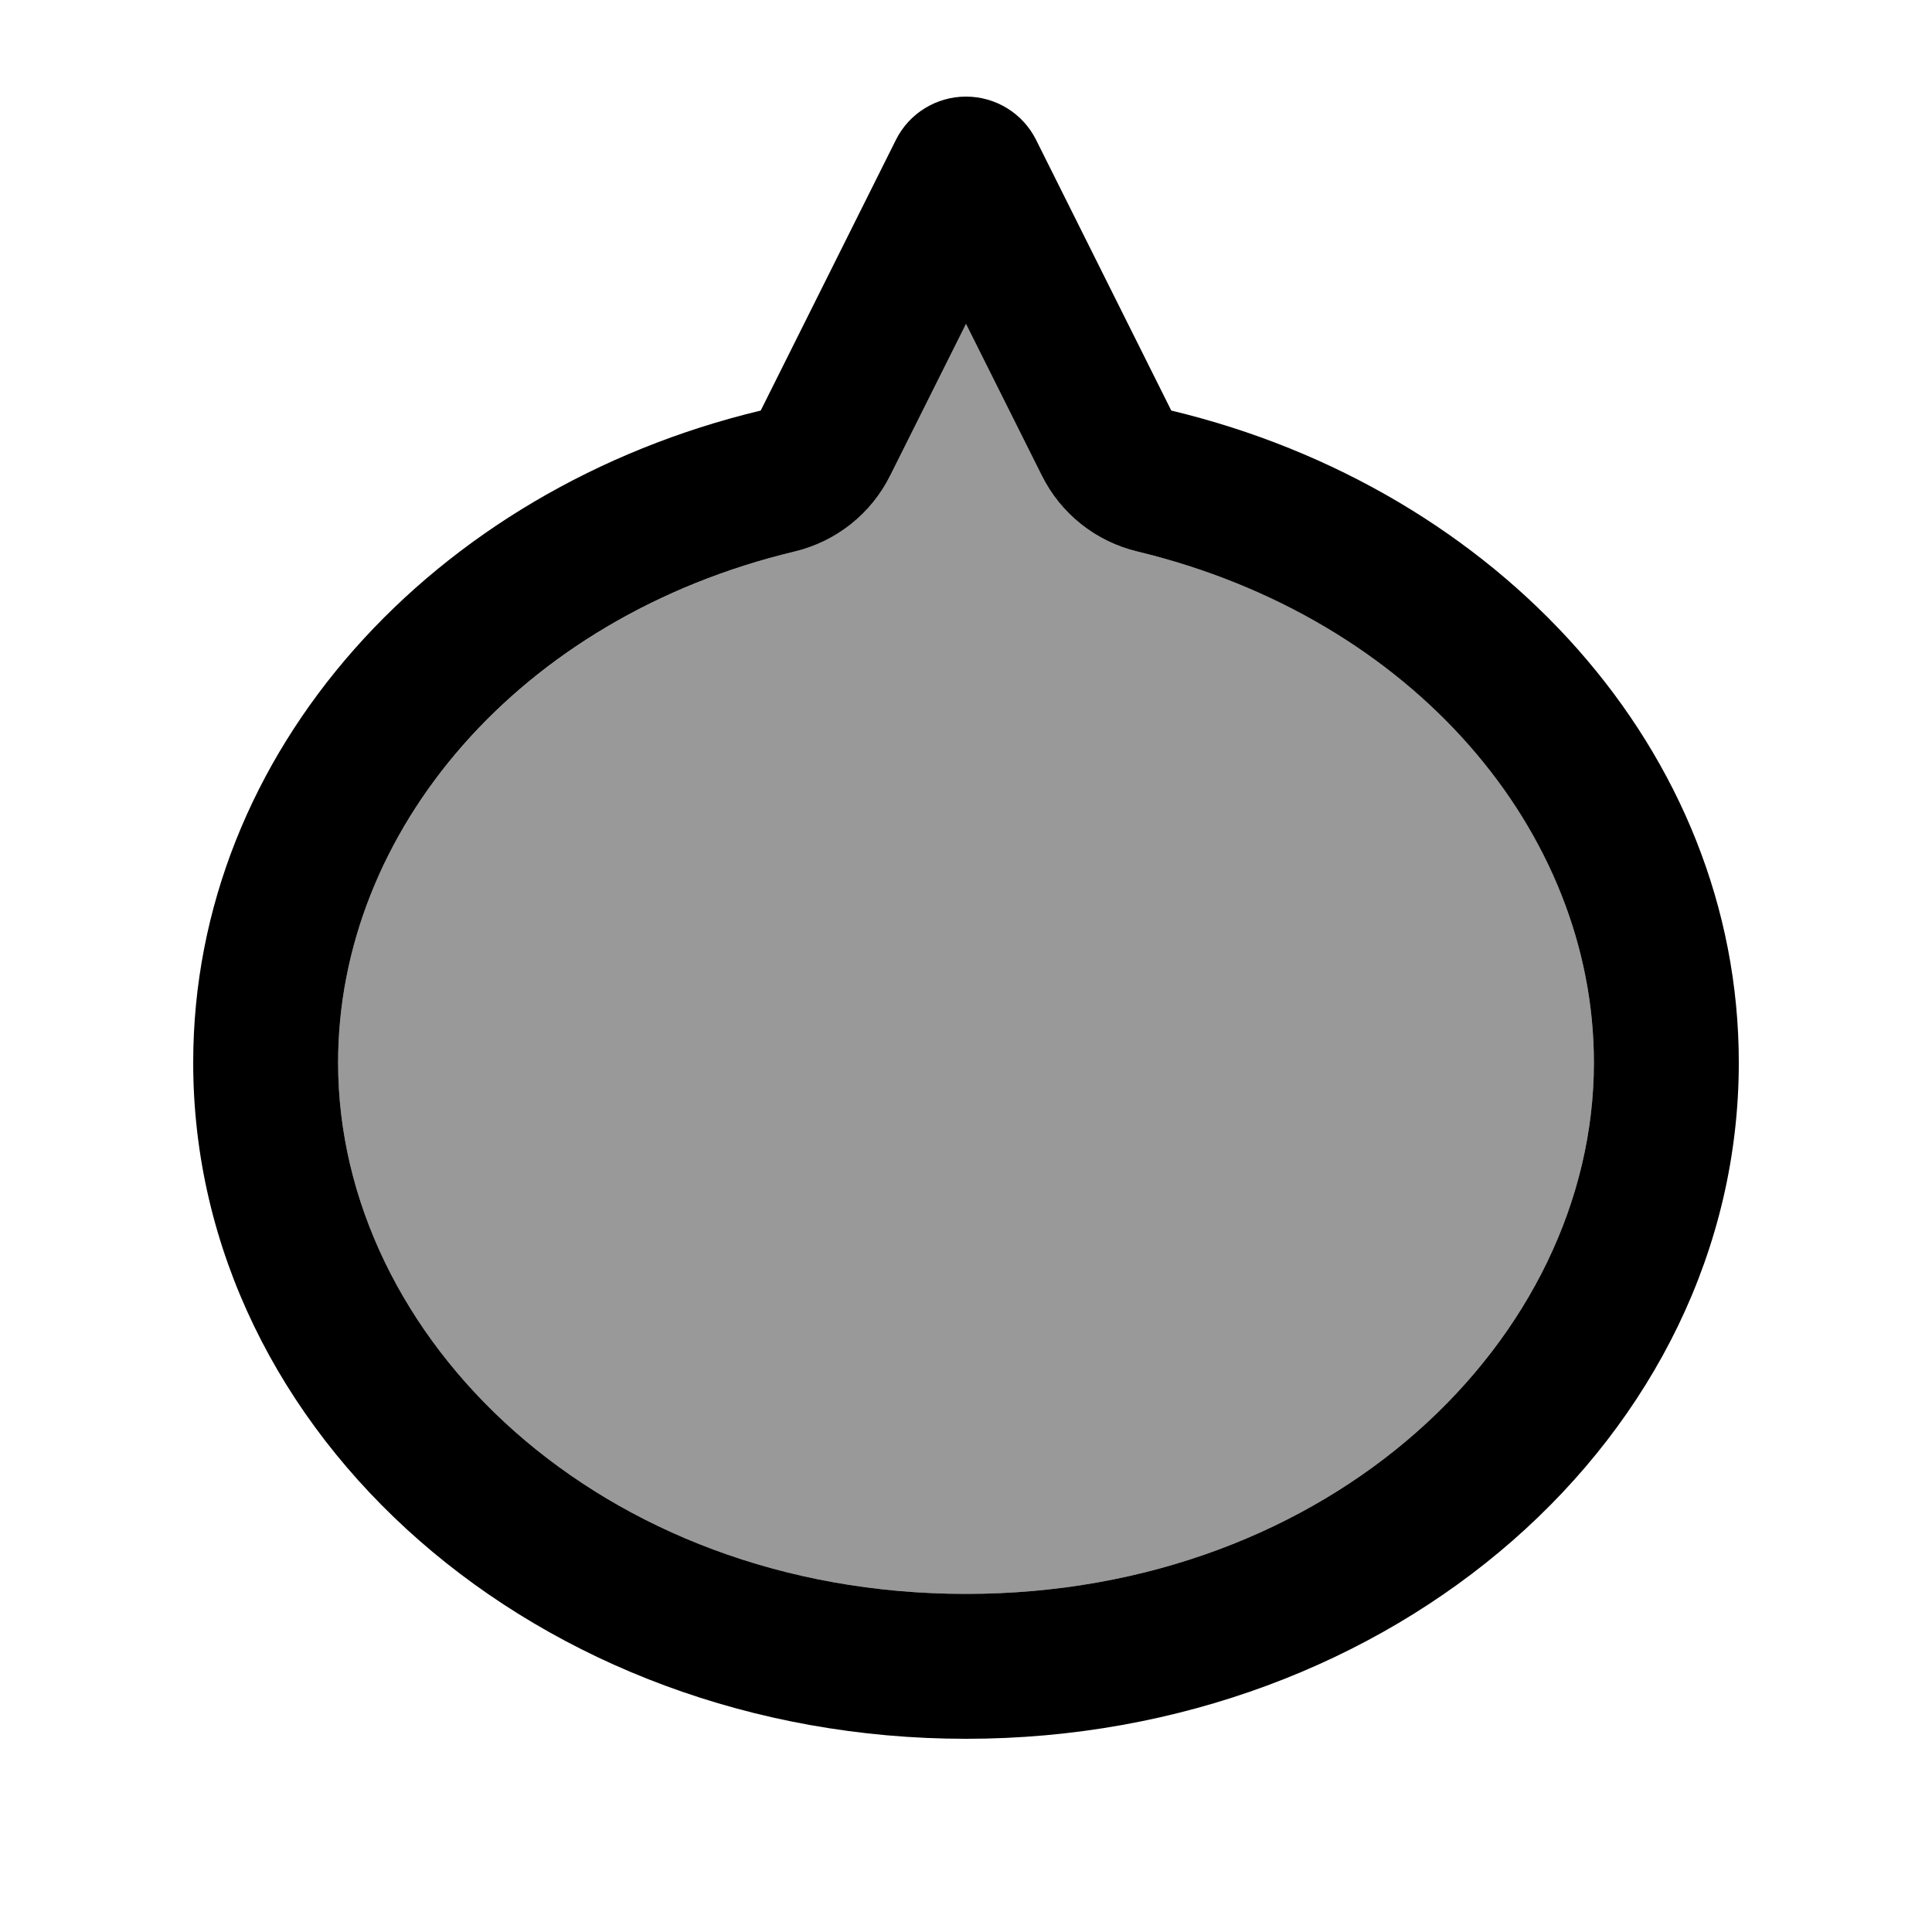 <svg xmlns="http://www.w3.org/2000/svg" viewBox="0 0 640 640"><!--! Font Awesome Pro 7.1.0 by @fontawesome - https://fontawesome.com License - https://fontawesome.com/license (Commercial License) Copyright 2025 Fonticons, Inc. --><path opacity=".4" fill="currentColor" d="M112 352C112 443.4 198.9 528 320 528C441.1 528 528 443.4 528 352C528 275.5 468.2 204.6 376.8 182.7C363 179.4 351.4 170.2 345.1 157.5L320 107.3L294.9 157.5C288.6 170.2 277 179.4 263.2 182.7C171.8 204.7 112 275.5 112 352z"/><path fill="currentColor" d="M294.9 157.5L320 107.3L345.1 157.5C351.4 170.2 363 179.4 376.8 182.7C468.2 204.7 528 275.5 528 352C528 443.4 441.1 528 320 528C198.9 528 112 443.4 112 352C112 275.5 171.8 204.6 263.2 182.7C277 179.4 288.6 170.2 294.9 157.5zM388 136L343.2 46.3C338.8 37.5 329.8 32 320 32C310.2 32 301.2 37.5 296.8 46.3L252 136C143.6 162 64 248.9 64 352C64 475.7 178.6 576 320 576C461.4 576 576 475.7 576 352C576 248.9 496.4 162 388 136z"/></svg>